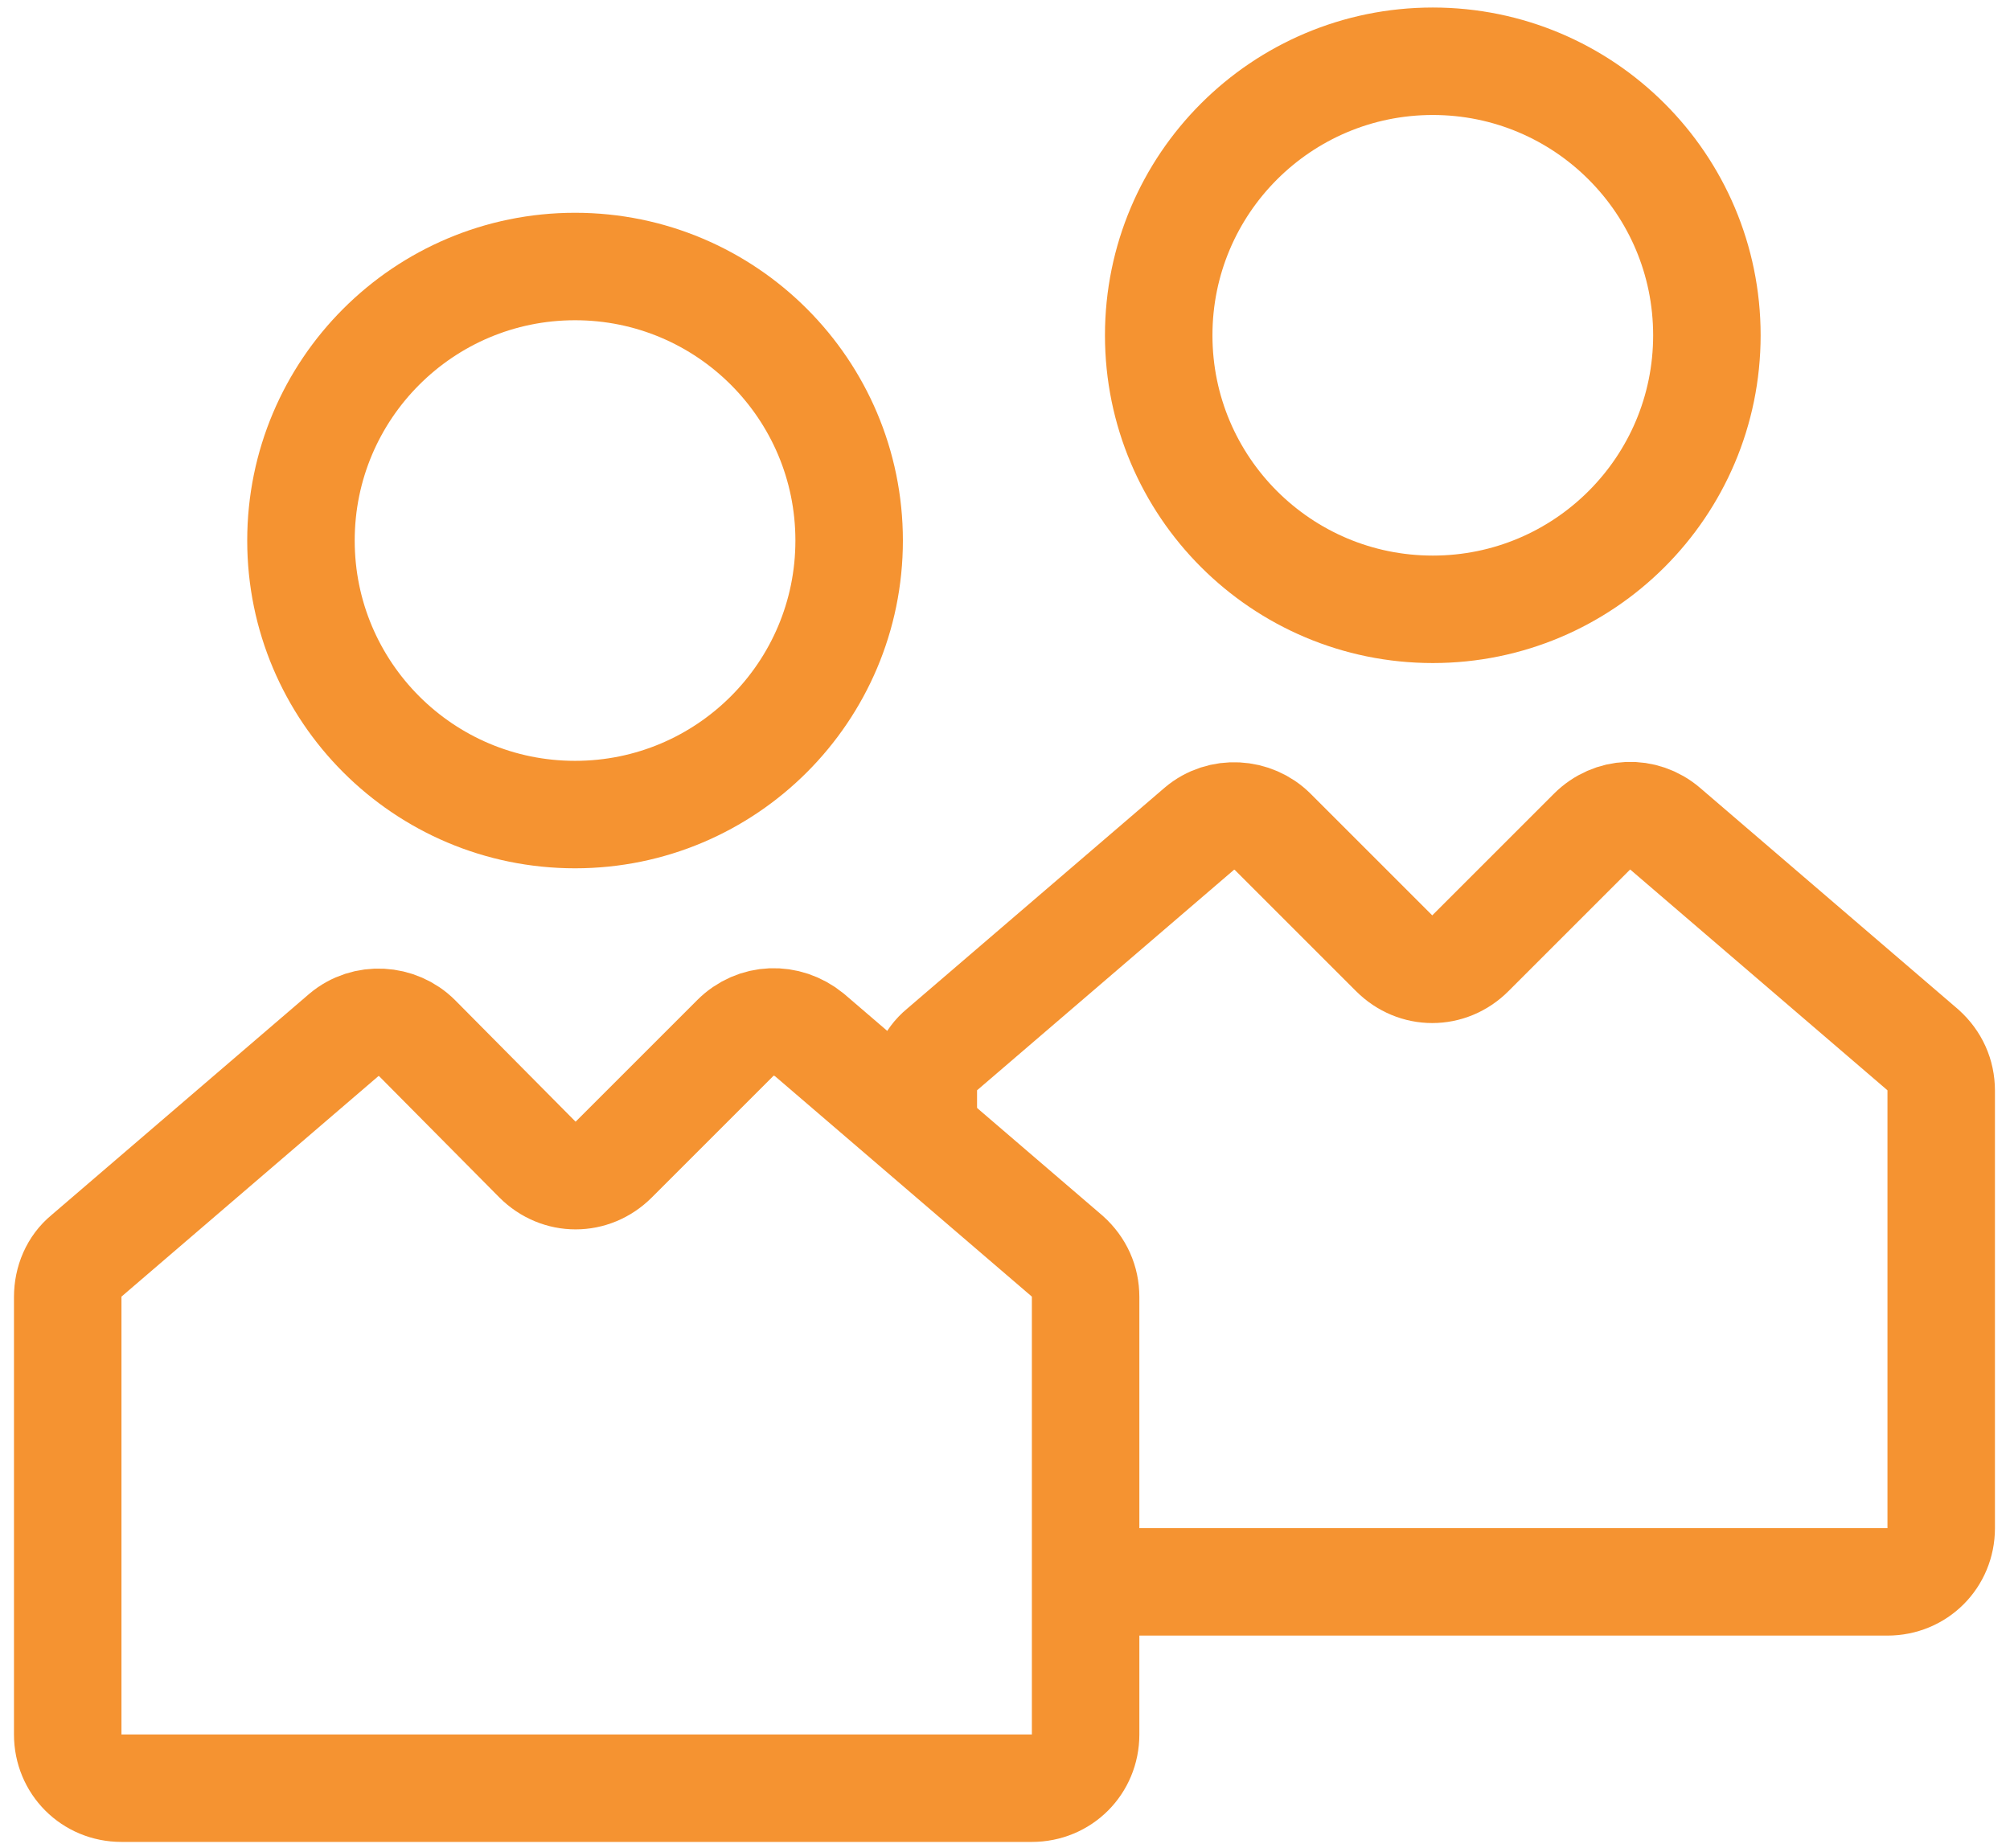<?xml version="1.0" encoding="utf-8"?>
<!-- Generator: Adobe Illustrator 24.3.0, SVG Export Plug-In . SVG Version: 6.00 Build 0)  -->
<svg version="1.1" id="Layer_1" xmlns="http://www.w3.org/2000/svg" xmlns:xlink="http://www.w3.org/1999/xlink" x="0px" y="0px"
	 viewBox="0 0 187 172" style="enable-background:new 0 0 187 172;" xml:space="preserve">
<style type="text/css">
	.st0{fill:none;stroke:#F59331;stroke-width:10;stroke-miterlimit:10;}
</style>
<g>
	<circle class="st0" cx="53.5" cy="50.3" r="25.5"/>
	<path class="st0" d="M68.4,96.6l-11.3,11.3c-2,2-5.1,2-7.1,0L38.8,96.6c-1.8-1.8-4.8-2-6.8-0.3L8,116.9c-1.1,0.9-1.7,2.3-1.7,3.8
		v40.7c0,2.8,2.2,5,5,5h42.3H96c2.8,0,5-2.2,5-5v-40.7c0-1.5-0.6-2.8-1.7-3.8l-24-20.6C73.2,94.6,70.3,94.7,68.4,96.6z"/>
	<circle class="st0" cx="133.3" cy="31.2" r="25.5"/>
	<path class="st0" d="M100.9,147.2h32.4h42.3c2.8,0,5-2.2,5-5v-40.7c0-1.5-0.6-2.8-1.7-3.8l-24-20.6c-2-1.7-4.9-1.6-6.8,0.3
		l-11.3,11.3c-2,2-5.1,2-7.1,0l-11.3-11.3c-1.8-1.8-4.8-2-6.8-0.3l-24,20.6c-1.1,0.9-1.7,2.3-1.7,3.8v6"/>
</g>
</svg>
